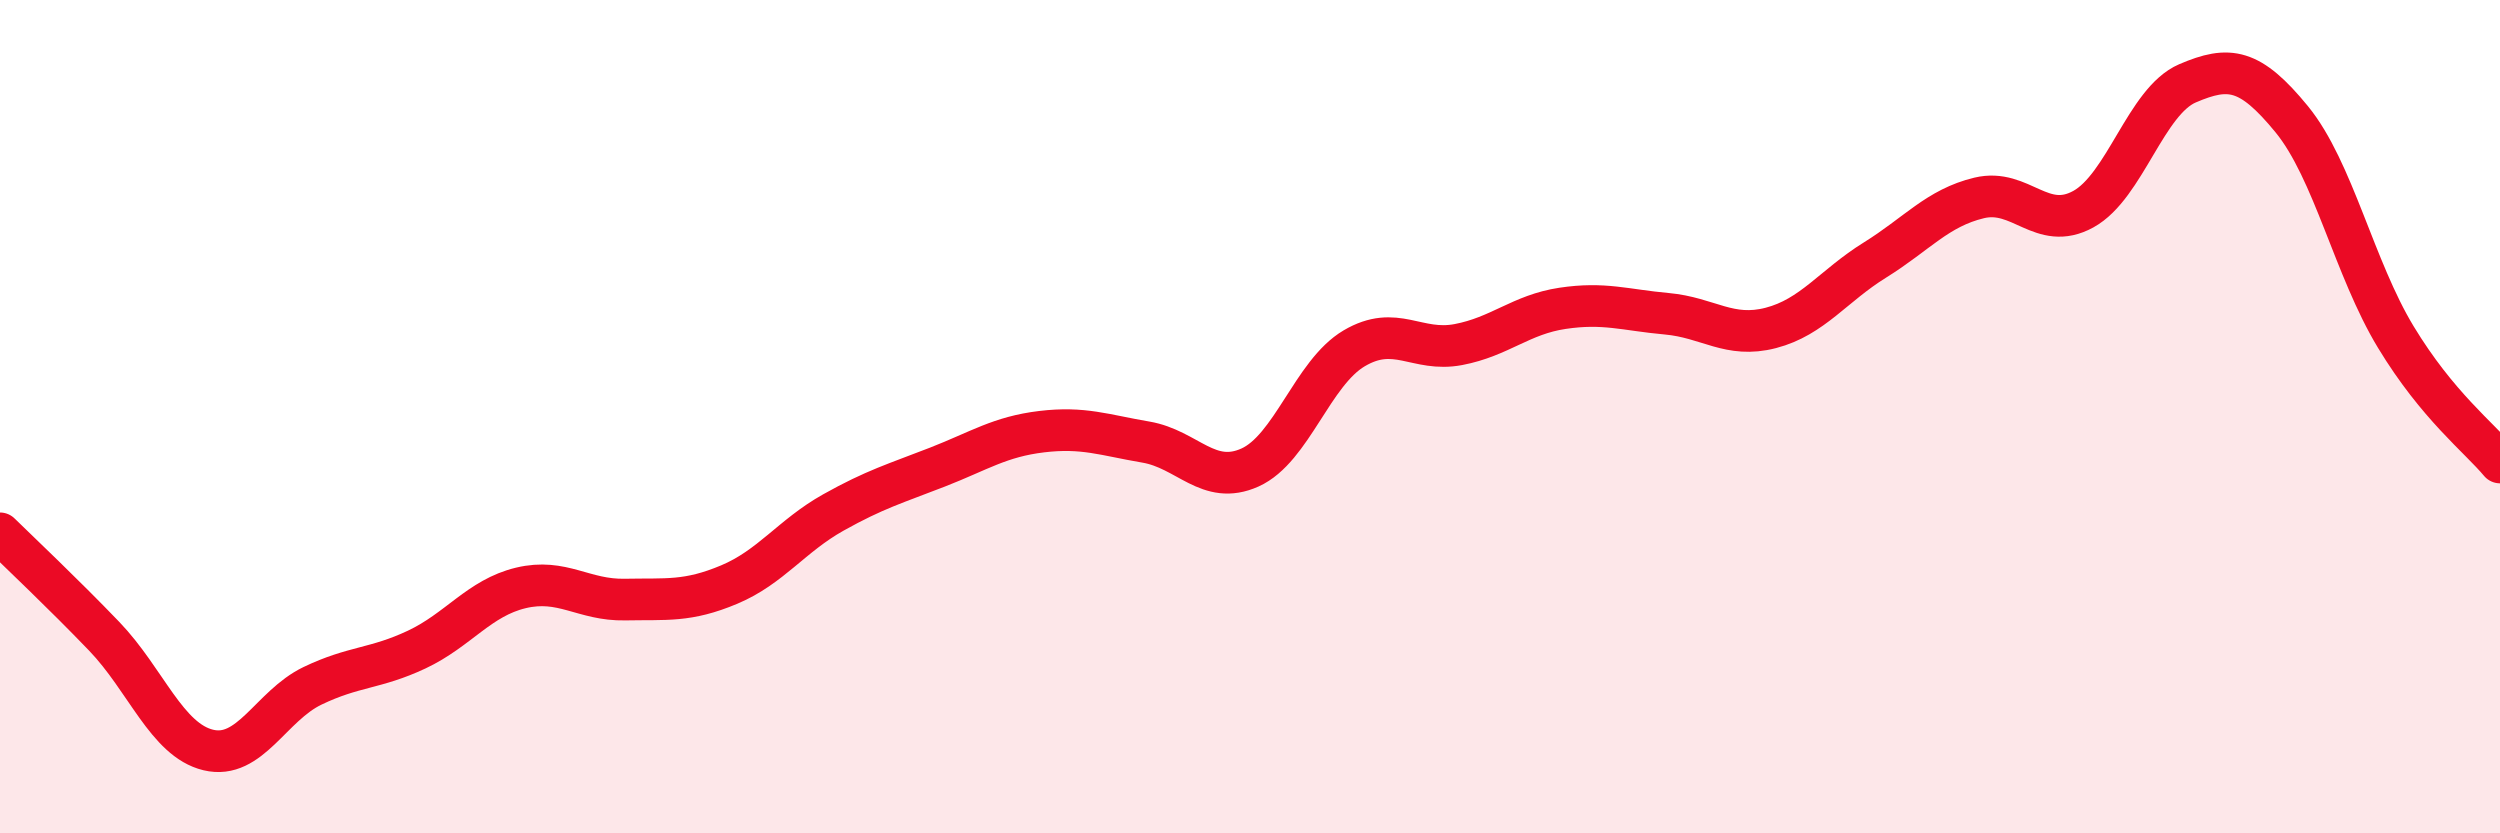 
    <svg width="60" height="20" viewBox="0 0 60 20" xmlns="http://www.w3.org/2000/svg">
      <path
        d="M 0,12.8 C 0.5,13.29 1.5,14.23 2.5,15.27 C 3.5,16.31 4,17.76 5,18 C 6,18.24 6.5,16.94 7.5,16.46 C 8.5,15.98 9,16.06 10,15.59 C 11,15.12 11.5,14.35 12.5,14.11 C 13.5,13.87 14,14.41 15,14.39 C 16,14.37 16.5,14.45 17.5,14.03 C 18.5,13.61 19,12.86 20,12.3 C 21,11.74 21.5,11.6 22.5,11.21 C 23.5,10.82 24,10.48 25,10.36 C 26,10.24 26.5,10.44 27.5,10.61 C 28.5,10.78 29,11.67 30,11.22 C 31,10.77 31.5,8.95 32.5,8.36 C 33.5,7.77 34,8.46 35,8.27 C 36,8.08 36.5,7.55 37.5,7.4 C 38.5,7.25 39,7.44 40,7.53 C 41,7.62 41.5,8.13 42.5,7.87 C 43.5,7.61 44,6.86 45,6.24 C 46,5.62 46.5,4.99 47.5,4.75 C 48.5,4.51 49,5.57 50,5.02 C 51,4.47 51.5,2.43 52.5,2 C 53.5,1.57 54,1.64 55,2.86 C 56,4.08 56.5,6.44 57.5,8.09 C 58.5,9.74 59.5,10.5 60,11.1L60 20L0 20Z"
        fill="#EB0A25"
        opacity="0.1"
        stroke-linecap="round"
        stroke-linejoin="round"
      />
      <path
        d="M 0,12.8 C 0.5,13.29 1.5,14.23 2.5,15.27 C 3.5,16.31 4,17.76 5,18 C 6,18.24 6.5,16.94 7.5,16.46 C 8.5,15.98 9,16.06 10,15.59 C 11,15.12 11.5,14.35 12.5,14.11 C 13.5,13.87 14,14.41 15,14.39 C 16,14.37 16.5,14.45 17.5,14.03 C 18.5,13.61 19,12.86 20,12.3 C 21,11.74 21.5,11.6 22.5,11.21 C 23.5,10.82 24,10.48 25,10.36 C 26,10.24 26.5,10.44 27.5,10.61 C 28.5,10.78 29,11.67 30,11.22 C 31,10.77 31.5,8.95 32.5,8.36 C 33.5,7.77 34,8.46 35,8.27 C 36,8.08 36.5,7.55 37.5,7.4 C 38.5,7.25 39,7.44 40,7.53 C 41,7.62 41.5,8.13 42.5,7.87 C 43.5,7.61 44,6.86 45,6.24 C 46,5.62 46.5,4.99 47.5,4.75 C 48.5,4.51 49,5.57 50,5.02 C 51,4.47 51.5,2.43 52.5,2 C 53.5,1.57 54,1.64 55,2.86 C 56,4.08 56.5,6.44 57.5,8.09 C 58.5,9.74 59.5,10.5 60,11.1"
        stroke="#EB0A25"
        stroke-width="1"
        fill="none"
        stroke-linecap="round"
        stroke-linejoin="round"
      />
    </svg>
  